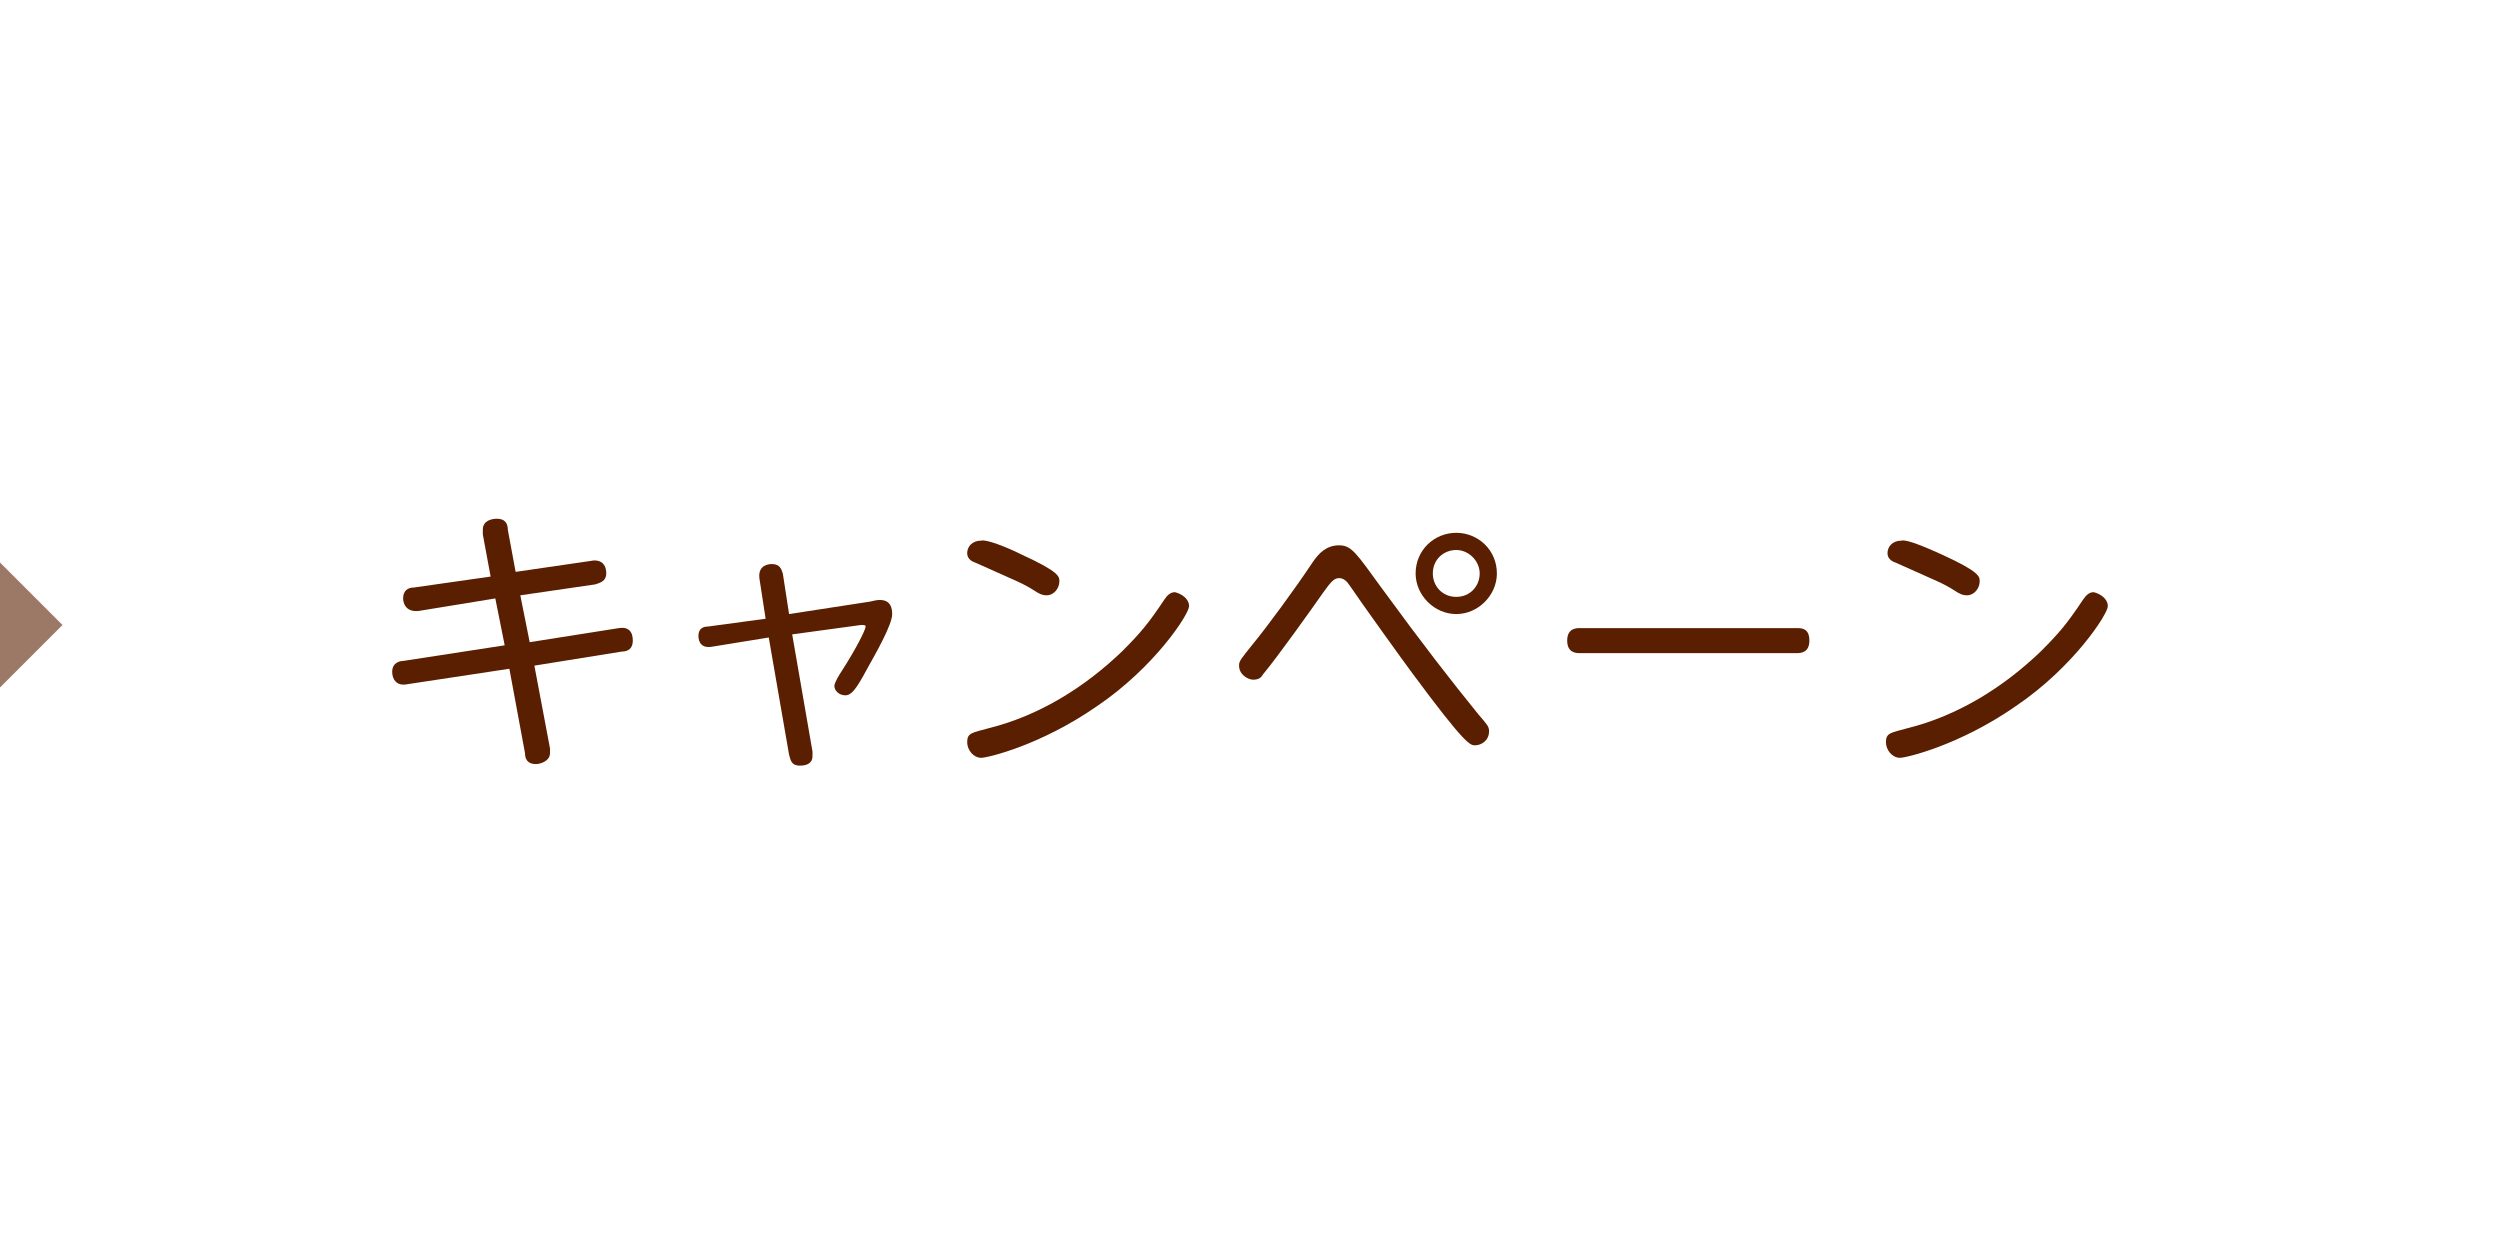 <?xml version="1.0" encoding="utf-8"?>
<!-- Generator: Adobe Illustrator 25.0.1, SVG Export Plug-In . SVG Version: 6.00 Build 0)  -->
<svg version="1.1" id="レイヤー_1" xmlns="http://www.w3.org/2000/svg" xmlns:xlink="http://www.w3.org/1999/xlink" x="0px"
	 y="0px" viewBox="0 0 160 80" style="enable-background:new 0 0 160 80;" xml:space="preserve">
<style type="text/css">
	.st0{fill:#FFFFFF;}
	.st1{fill:#5A1E00;}
	.st2{fill:#9C7866;}
</style>
<g>
	<g>
		<rect x="0" class="st0" width="160" height="80"/>
	</g>
	<g>
		<g>
			<path class="st1" d="M30.9,34.2c0-0.1,0-0.2,0-0.3c0-0.6,0.6-0.7,0.9-0.7c0.6,0,0.7,0.4,0.7,0.7l0.5,2.7l4.8-0.7
				c0.4-0.1,1,0,1,0.8c0,0.5-0.4,0.6-0.7,0.7l-4.8,0.7l0.6,3l5.7-0.9c0.6-0.1,0.9,0.2,0.9,0.8c0,0.5-0.3,0.7-0.7,0.7l-5.6,0.9l1,5.3
				c0,0.1,0,0.2,0,0.3c0,0.5-0.6,0.7-0.9,0.7c-0.6,0-0.7-0.4-0.7-0.7l-1-5.4l-6.6,1c-0.6,0.1-0.9-0.3-0.9-0.8c0-0.6,0.5-0.7,0.7-0.7
				l6.5-1l-0.6-3l-4.9,0.8c-0.9,0.1-1-0.6-1-0.8c0-0.5,0.3-0.7,0.7-0.7l4.9-0.7L30.9,34.2z"/>
			<path class="st1" d="M48.6,37c-0.1-0.9,0.7-0.9,0.8-0.9c0.5,0,0.6,0.3,0.7,0.6l0.4,2.6l5.2-0.8c0.4-0.1,0.5-0.1,0.6-0.1
				c0.2,0,0.8,0,0.8,0.9c0,0.7-1.1,2.6-1.6,3.5c-0.7,1.3-1,1.7-1.4,1.7c-0.4,0-0.7-0.3-0.7-0.6c0-0.2,0.3-0.7,0.5-1
				c0.9-1.4,1.5-2.6,1.5-2.8c0-0.1-0.1-0.1-0.3-0.1l-4.4,0.6l1.3,7.5c0,0.1,0,0.2,0,0.3c0,0.4-0.3,0.6-0.8,0.6
				c-0.6,0-0.6-0.4-0.7-0.7l-1.3-7.5l-3.7,0.6c-0.8,0.1-0.8-0.6-0.8-0.7c0-0.6,0.5-0.6,0.6-0.6l3.7-0.5L48.6,37z"/>
			<path class="st1" d="M76.1,38.8c0,0.5-2.2,3.9-5.9,6.4c-3.6,2.5-7,3.3-7.4,3.3c-0.5,0-0.9-0.5-0.9-1c0-0.6,0.3-0.6,1.4-0.9
				c3.2-0.8,6.1-2.6,8.5-4.9c1.2-1.2,1.7-1.8,2.7-3.3c0.2-0.3,0.4-0.5,0.7-0.5C75.6,38,76.1,38.3,76.1,38.8z M65.4,35.5
				c2.4,1.1,2.4,1.4,2.4,1.7c0,0.5-0.4,0.9-0.8,0.9c-0.3,0-0.5-0.1-0.8-0.3c-0.8-0.5-0.9-0.5-3.8-1.8c-0.3-0.1-0.5-0.3-0.5-0.6
				c0-0.4,0.3-0.8,0.9-0.8C63.1,34.5,64.4,35,65.4,35.5z"/>
			<path class="st1" d="M88.4,37.6c2.7,3.7,4.5,6,6.2,8.1c0.6,0.7,0.7,0.8,0.7,1.1c0,0.6-0.5,0.9-0.9,0.9c-0.3,0-0.6,0-4-4.6
				c-0.6-0.8-3.4-4.7-4-5.6c-0.2-0.3-0.4-0.5-0.7-0.5c-0.3,0-0.5,0.2-1,0.9c-0.7,1-2.9,4.1-3.9,5.3c-0.1,0.2-0.3,0.3-0.6,0.3
				c-0.3,0-0.9-0.3-0.9-0.9c0-0.3,0.1-0.4,0.9-1.4c0.9-1.1,2.6-3.4,3.8-5.2c0.4-0.6,0.9-1.1,1.7-1.1S86.8,35.4,88.4,37.6z
				 M95.8,36.7c0,1.4-1.2,2.6-2.6,2.6c-1.4,0-2.6-1.2-2.6-2.6c0-1.5,1.2-2.6,2.6-2.6S95.8,35.2,95.8,36.7z M91.7,36.7
				c0,0.8,0.6,1.5,1.5,1.5s1.5-0.7,1.5-1.5c0-0.8-0.7-1.5-1.5-1.5S91.7,35.8,91.7,36.7z"/>
			<path class="st1" d="M115,40.2c0.3,0,0.8,0,0.8,0.8c0,0.8-0.6,0.8-0.8,0.8h-13.9c-0.2,0-0.8,0-0.8-0.8c0-0.8,0.6-0.8,0.8-0.8H115
				z"/>
			<path class="st1" d="M134.9,38.8c0,0.5-2.2,3.9-5.9,6.4c-3.6,2.5-7,3.3-7.4,3.3c-0.5,0-0.9-0.5-0.9-1c0-0.6,0.3-0.6,1.4-0.9
				c3.2-0.8,6.1-2.6,8.5-4.9c1.2-1.2,1.7-1.8,2.7-3.3c0.2-0.3,0.4-0.5,0.7-0.5C134.4,38,134.9,38.3,134.9,38.8z M124.3,35.5
				c2.4,1.1,2.4,1.4,2.4,1.7c0,0.5-0.4,0.9-0.8,0.9c-0.3,0-0.5-0.1-0.8-0.3c-0.8-0.5-0.9-0.5-3.8-1.8c-0.3-0.1-0.5-0.3-0.5-0.6
				c0-0.4,0.3-0.8,0.9-0.8C122,34.5,123.2,35,124.3,35.5z"/>
		</g>
	</g>
	<g>
		<polygon class="st2" points="0,36 4,40 0,44 		"/>
	</g>
</g>
</svg>
